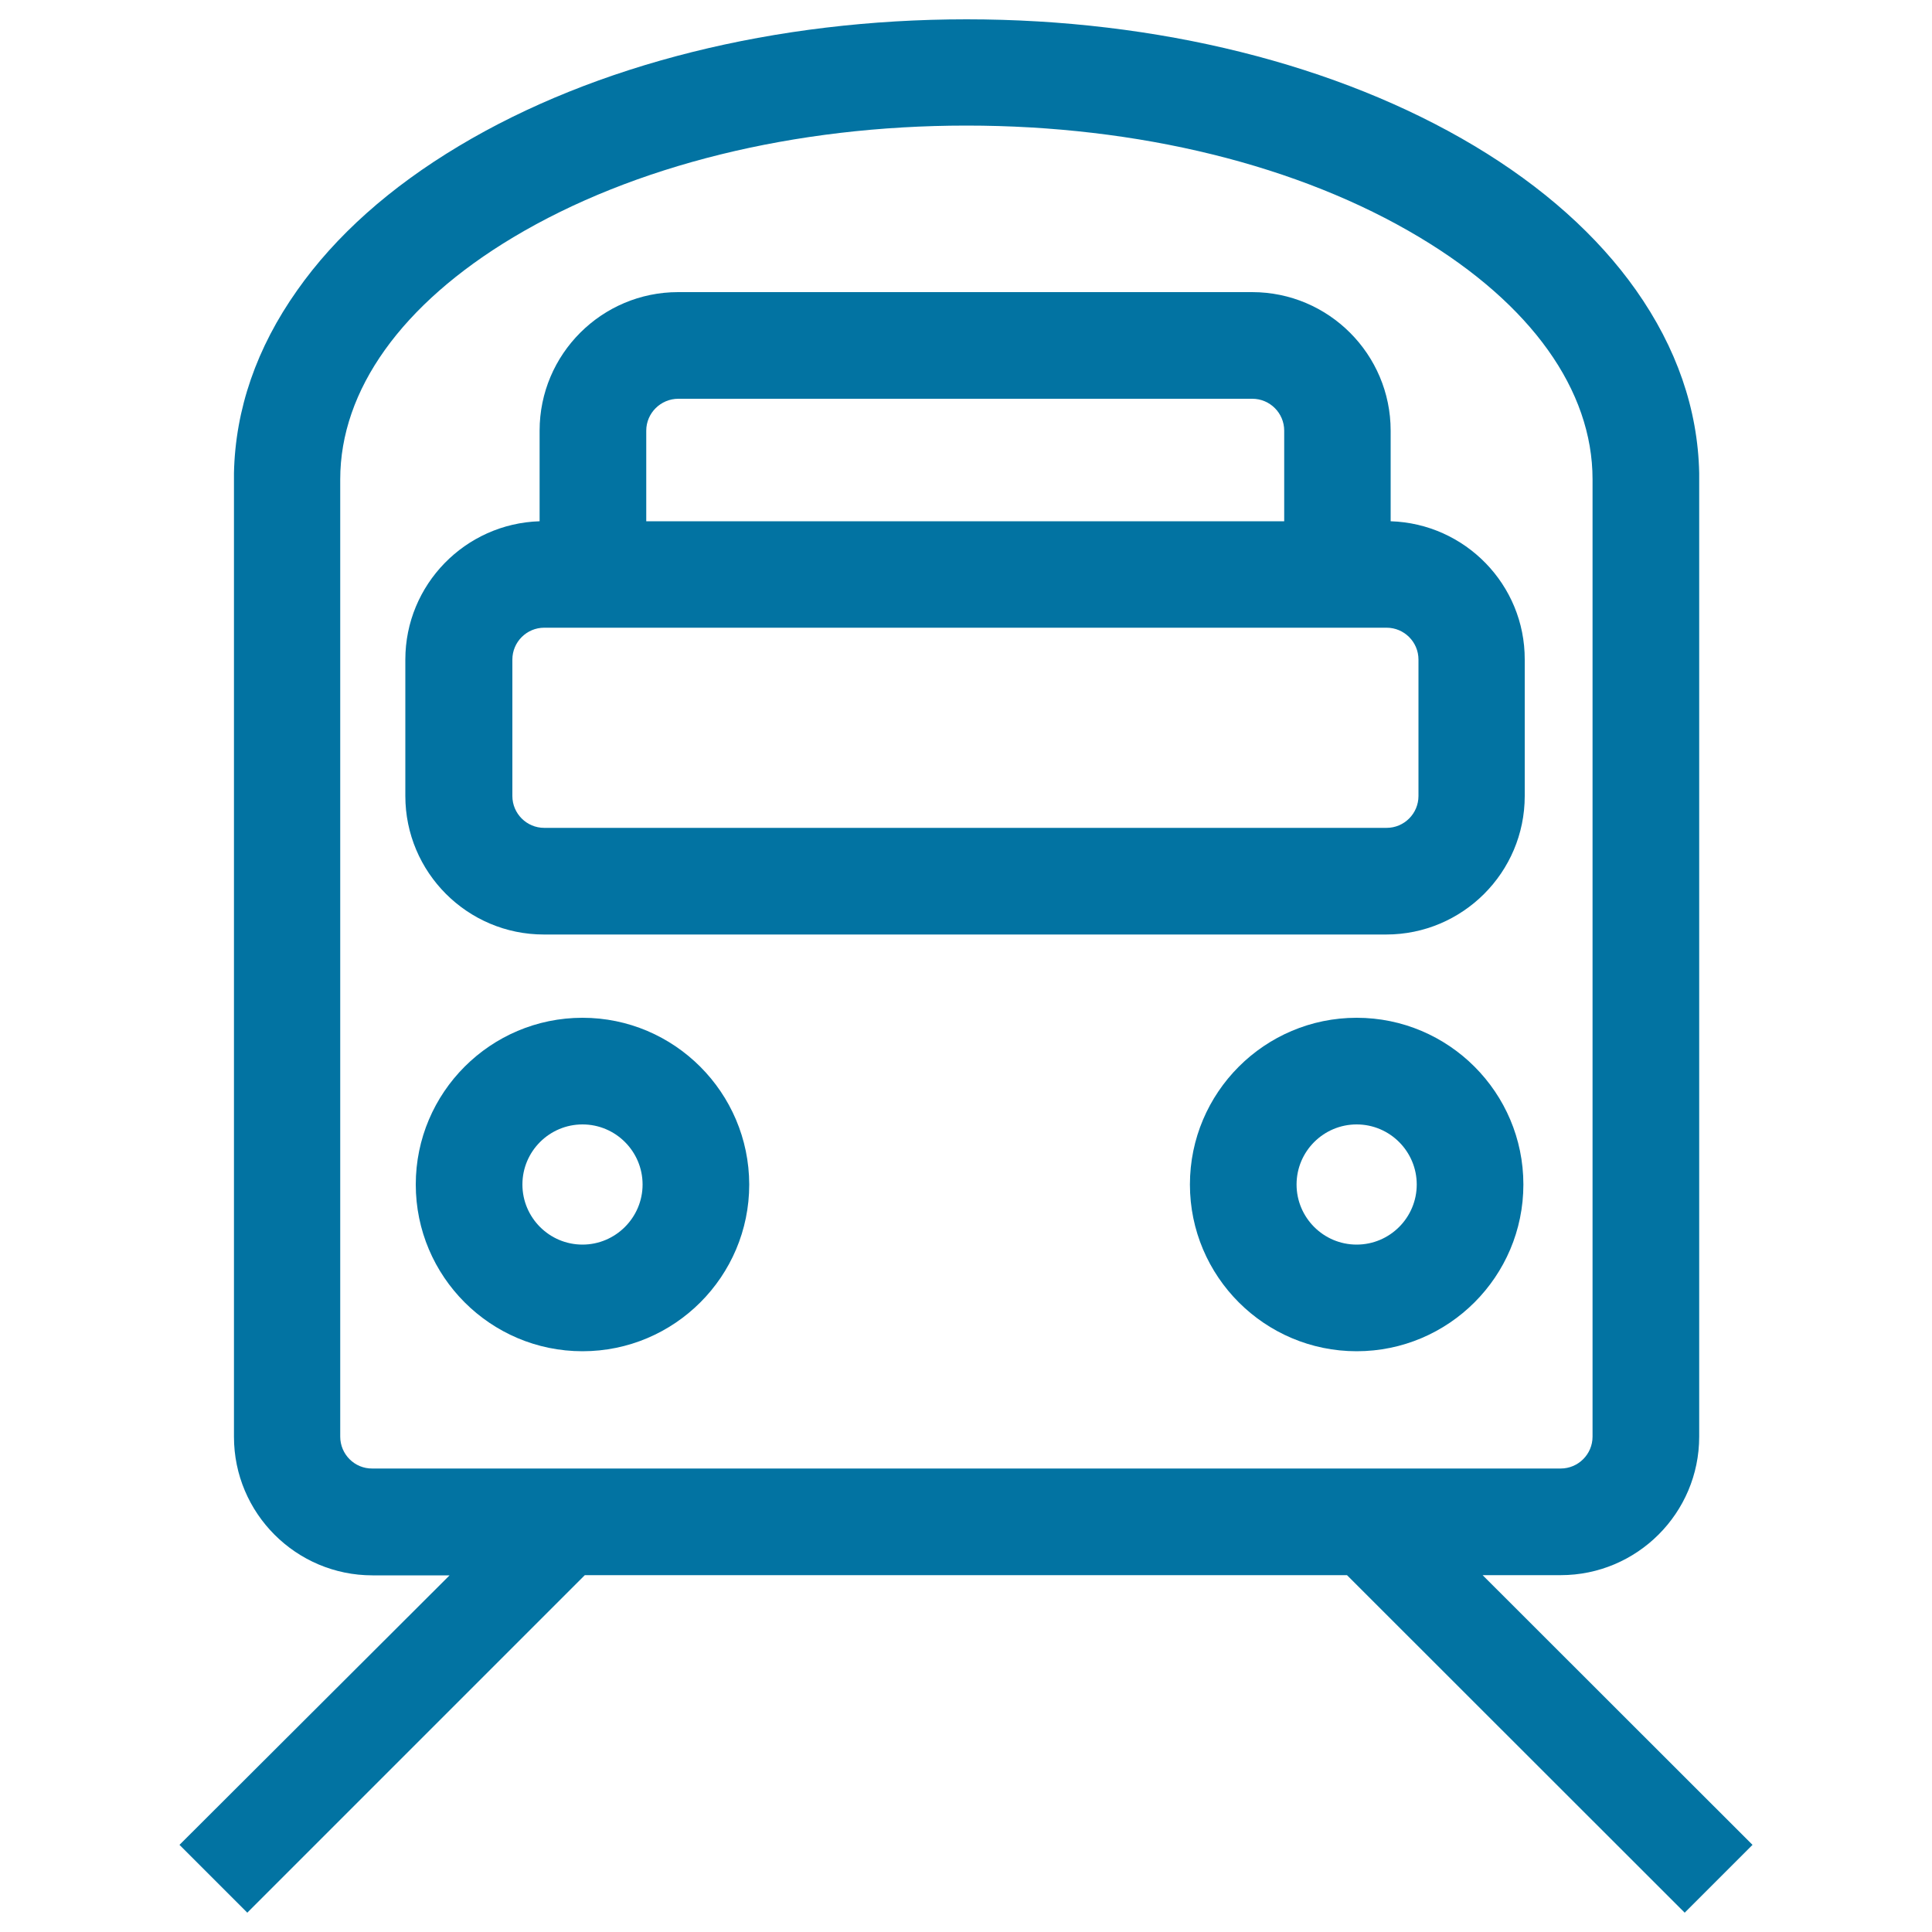 <svg xmlns="http://www.w3.org/2000/svg" viewBox="0 0 1000 1000" style="fill:#0273a2">
<title>Train SVG icon</title>
<path d="M719.8,269.8v-46.9c0-39.5-32.1-71.7-71.7-71.7l-297.1,0c-39.5,0-71.7,32.1-71.7,71.7v46.9c-38.5,1.2-69.5,32.8-69.5,71.6V412c0,39.5,32.1,71.7,71.7,71.7h436c39.5,0,71.7-32.1,71.7-71.7v-70.6C789.3,302.6,758.3,271,719.8,269.8z M351.1,206.4h297.1c9.1,0,16.5,7.4,16.5,16.5v46.9H334.5v-46.9C334.5,213.8,342,206.4,351.1,206.4z M734.2,412c0,9.1-7.4,16.5-16.5,16.5l-436,0c-9.1,0-16.5-7.4-16.5-16.5v-70.6c0-9.1,7.4-16.5,16.5-16.5h436c9.1,0,16.5,7.4,16.5,16.5V412z"/><path d="M301.5,526.8c-47.6,0-86.3,38.7-86.3,86.3c0,47.6,38.7,86.3,86.3,86.3s86.3-38.7,86.3-86.3C387.7,565.5,349,526.8,301.5,526.8z M301.5,644.2c-17.2,0-31.1-14-31.1-31.1c0-17.2,14-31.1,31.1-31.1c17.2,0,31.1,14,31.1,31.1C332.6,630.2,318.6,644.2,301.5,644.2z"/><path d="M702.2,526.8c-47.6,0-86.3,38.7-86.3,86.3c0,47.6,38.7,86.3,86.3,86.3c47.6,0,86.3-38.7,86.3-86.3C788.5,565.5,749.8,526.8,702.2,526.8z M702.2,644.2c-17.2,0-31.1-14-31.1-31.1c0-17.2,14-31.1,31.1-31.1c17.2,0,31.1,14,31.1,31.1C733.3,630.2,719.4,644.2,702.2,644.2z"/><path d="M872,990l35.1-35.1L767.4,815.3h40.4c39.5,0,71.7-32.1,71.7-71.7V244.8h0c-0.7-33-11.7-64.8-32.7-94.6c-19.9-28.2-48.1-53.4-83.7-74.7C692.5,33.3,599.1,10,500.3,10c-98.9,0-192.2,23.3-262.8,65.6c-35.6,21.3-63.8,46.4-83.7,74.7c-21,29.7-32,61.5-32.7,94.6h0v498.8c0,39.5,32.1,71.7,71.7,71.7h39.9L92.9,954.9L128,990l174.7-174.7h394.5L872,990z M176.1,743.6V248.1c0-46.2,31.8-90.7,89.6-125.3c62.2-37.2,145.5-57.8,234.5-57.8c89,0,172.3,20.5,234.5,57.8c57.8,34.6,89.6,79.1,89.6,125.3v495.5c0,9.1-7.4,16.5-16.5,16.5H192.7C183.5,760.2,176.1,752.7,176.1,743.6z"/>
</svg>